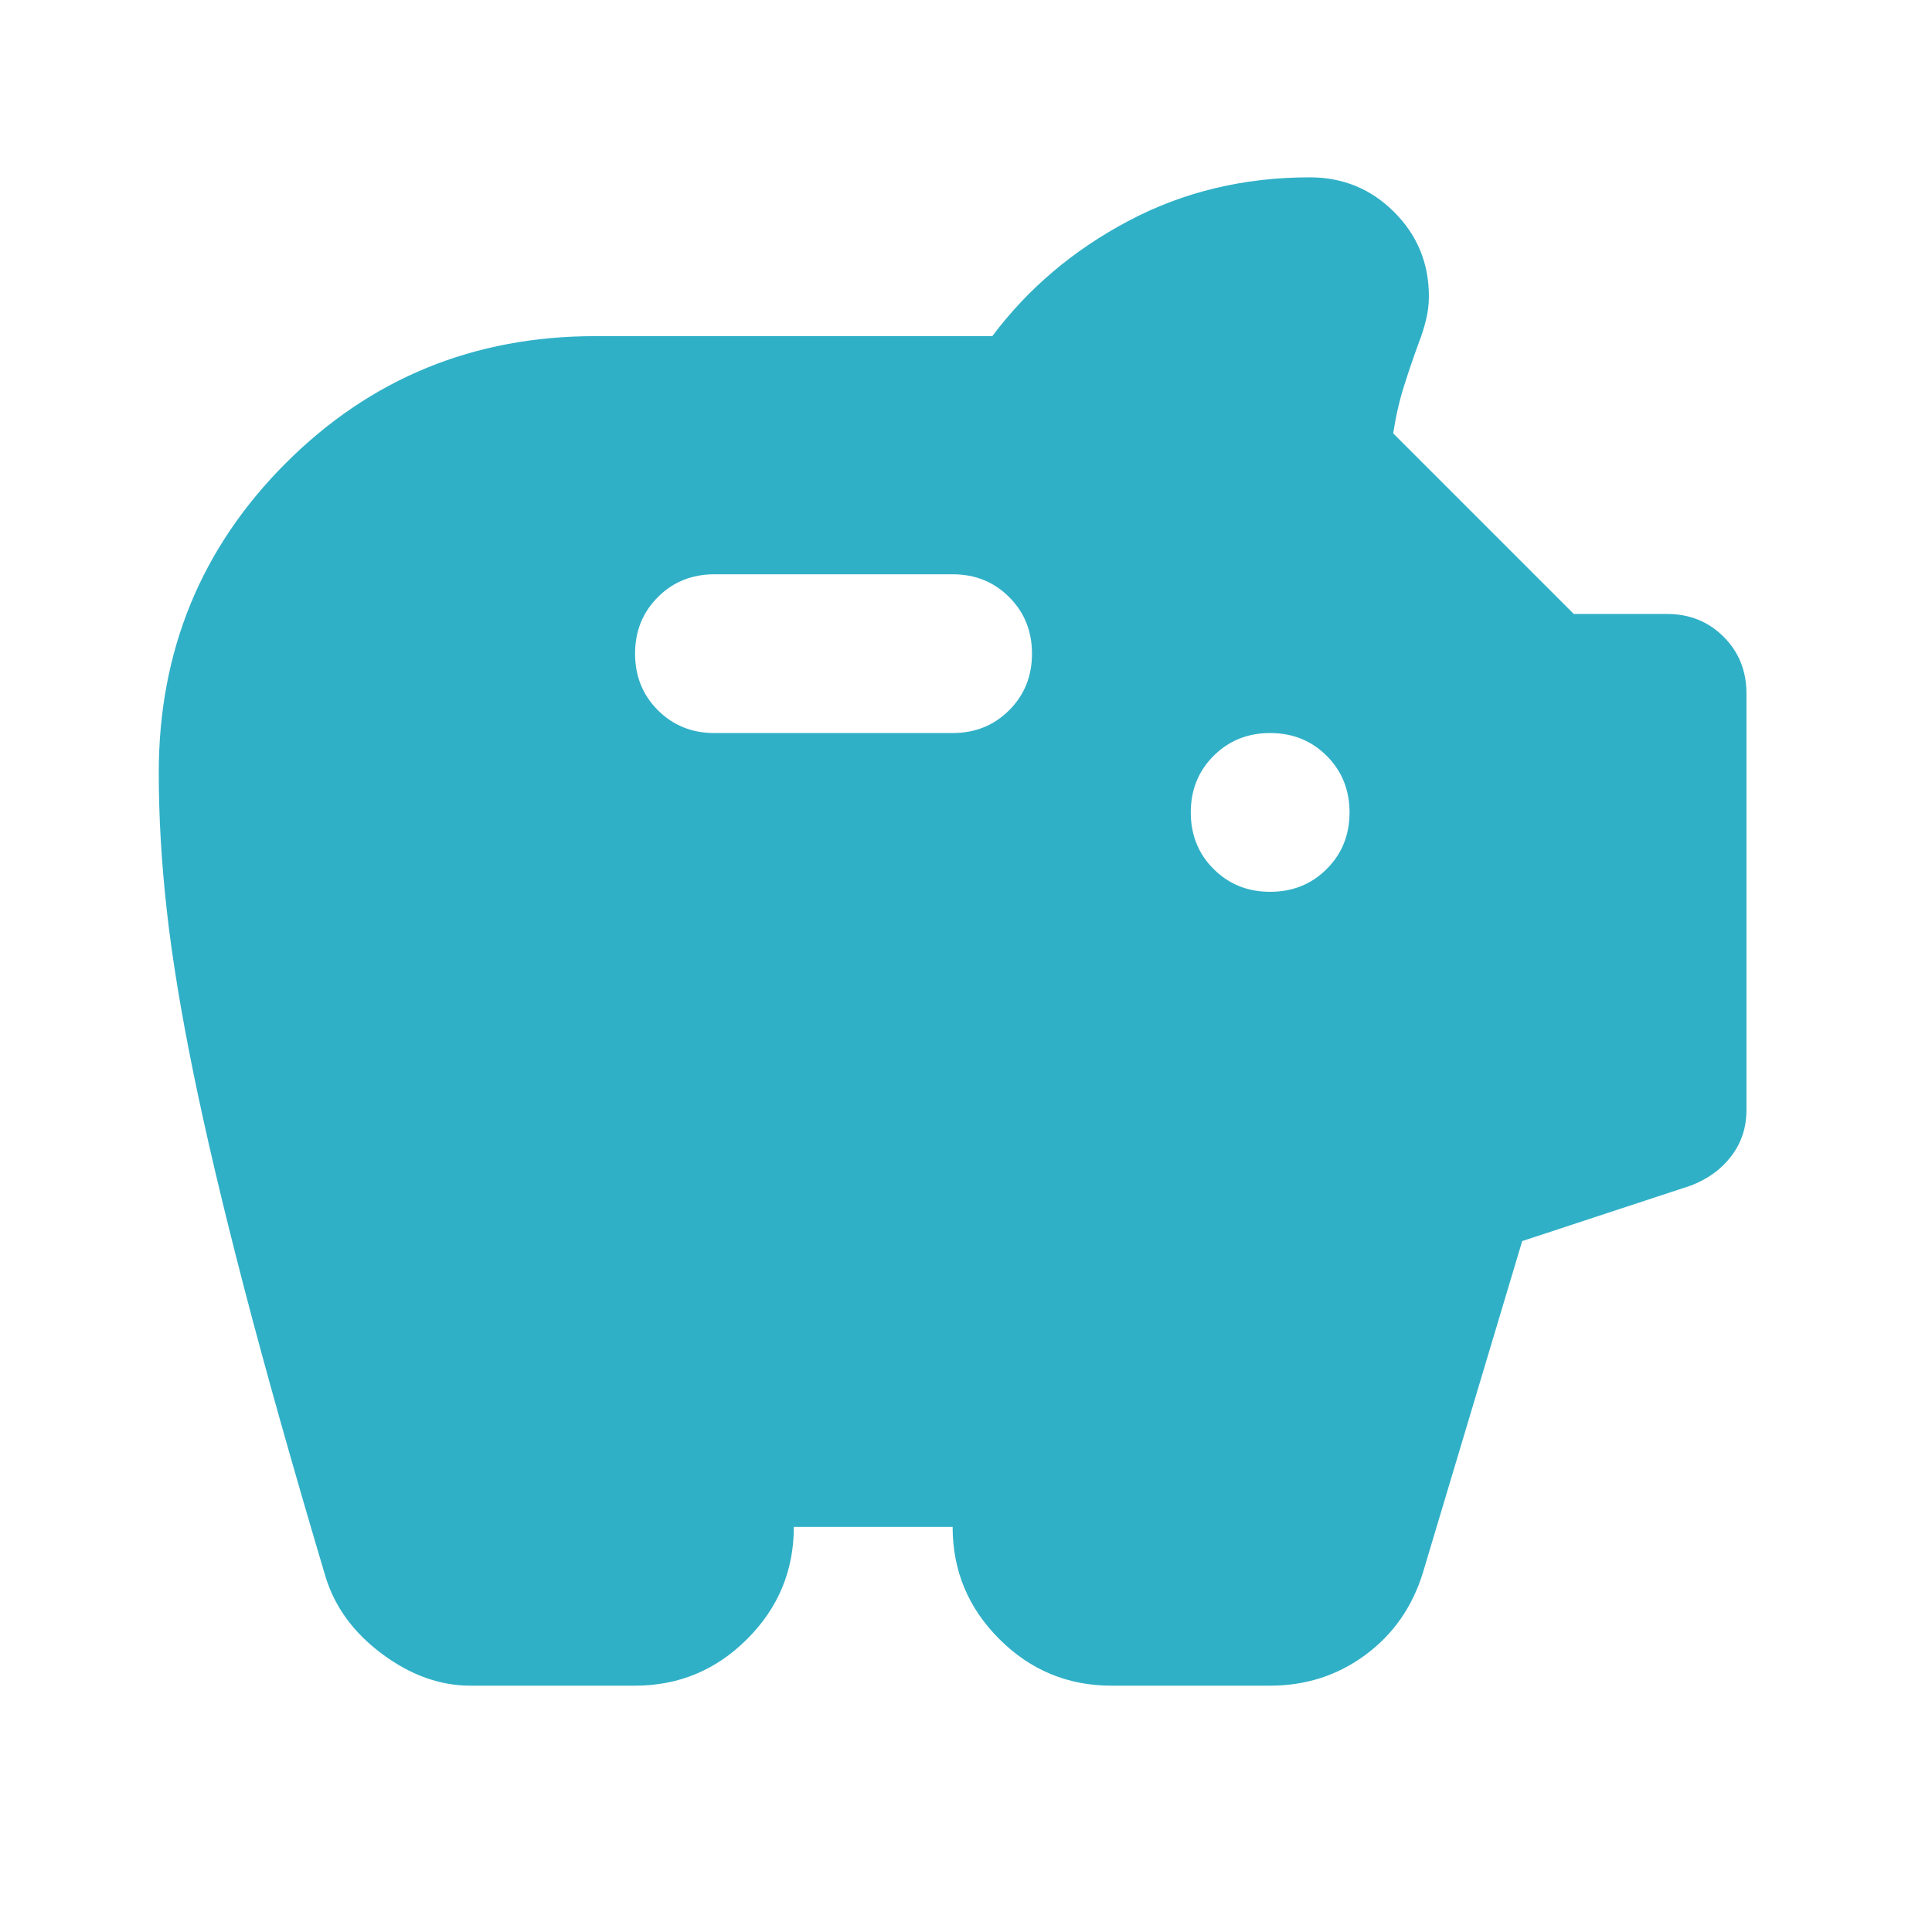 <svg width="52" height="52" viewBox="0 0 52 52" fill="none" xmlns="http://www.w3.org/2000/svg">
<mask id="mask0_7935_1621" style="mask-type:alpha" maskUnits="userSpaceOnUse" x="0" y="0" width="52" height="52">
<rect y="0.5" width="51.279" height="51.279" fill="#D9D9D9"/>
</mask>
<g mask="url(#mask0_7935_1621)">
<path d="M12.659 45.37C11.841 45.37 11.048 45.085 10.283 44.515C9.517 43.945 9.009 43.251 8.76 42.432C7.87 39.441 7.14 36.85 6.57 34.66C6 32.47 5.546 30.547 5.208 28.891C4.87 27.235 4.629 25.766 4.487 24.484C4.344 23.202 4.273 21.973 4.273 20.798C4.273 17.522 5.413 14.745 7.692 12.465C9.971 10.186 12.749 9.047 16.025 9.047H26.708C27.669 7.765 28.889 6.732 30.367 5.949C31.845 5.165 33.474 4.773 35.255 4.773C36.145 4.773 36.902 5.085 37.525 5.708C38.148 6.331 38.459 7.088 38.459 7.978C38.459 8.192 38.433 8.406 38.379 8.619C38.326 8.833 38.264 9.029 38.193 9.207C38.05 9.599 37.916 9.99 37.792 10.382C37.667 10.774 37.569 11.201 37.498 11.664L42.359 16.525H44.87C45.475 16.525 45.982 16.73 46.392 17.139C46.801 17.549 47.006 18.056 47.006 18.662V29.879C47.006 30.342 46.873 30.752 46.605 31.108C46.338 31.464 45.973 31.731 45.511 31.909L40.97 33.404L38.299 42.325C38.014 43.251 37.498 43.99 36.75 44.542C36.002 45.094 35.148 45.37 34.186 45.37H29.913C28.738 45.37 27.732 44.951 26.895 44.114C26.058 43.278 25.64 42.272 25.64 41.096H21.366C21.366 42.272 20.948 43.278 20.111 44.114C19.274 44.951 18.268 45.37 17.093 45.37H12.659ZM34.186 24.003C34.792 24.003 35.299 23.799 35.709 23.389C36.118 22.98 36.323 22.472 36.323 21.867C36.323 21.261 36.118 20.754 35.709 20.344C35.299 19.935 34.792 19.73 34.186 19.73C33.581 19.73 33.073 19.935 32.664 20.344C32.254 20.754 32.05 21.261 32.05 21.867C32.05 22.472 32.254 22.98 32.664 23.389C33.073 23.799 33.581 24.003 34.186 24.003ZM25.64 19.73C26.245 19.73 26.753 19.525 27.162 19.116C27.572 18.706 27.776 18.199 27.776 17.593C27.776 16.988 27.572 16.48 27.162 16.071C26.753 15.661 26.245 15.457 25.64 15.457H19.23C18.624 15.457 18.117 15.661 17.707 16.071C17.298 16.48 17.093 16.988 17.093 17.593C17.093 18.199 17.298 18.706 17.707 19.116C18.117 19.525 18.624 19.73 19.23 19.73H25.64Z" fill="#30B0C7"/>
</g>
</svg>
